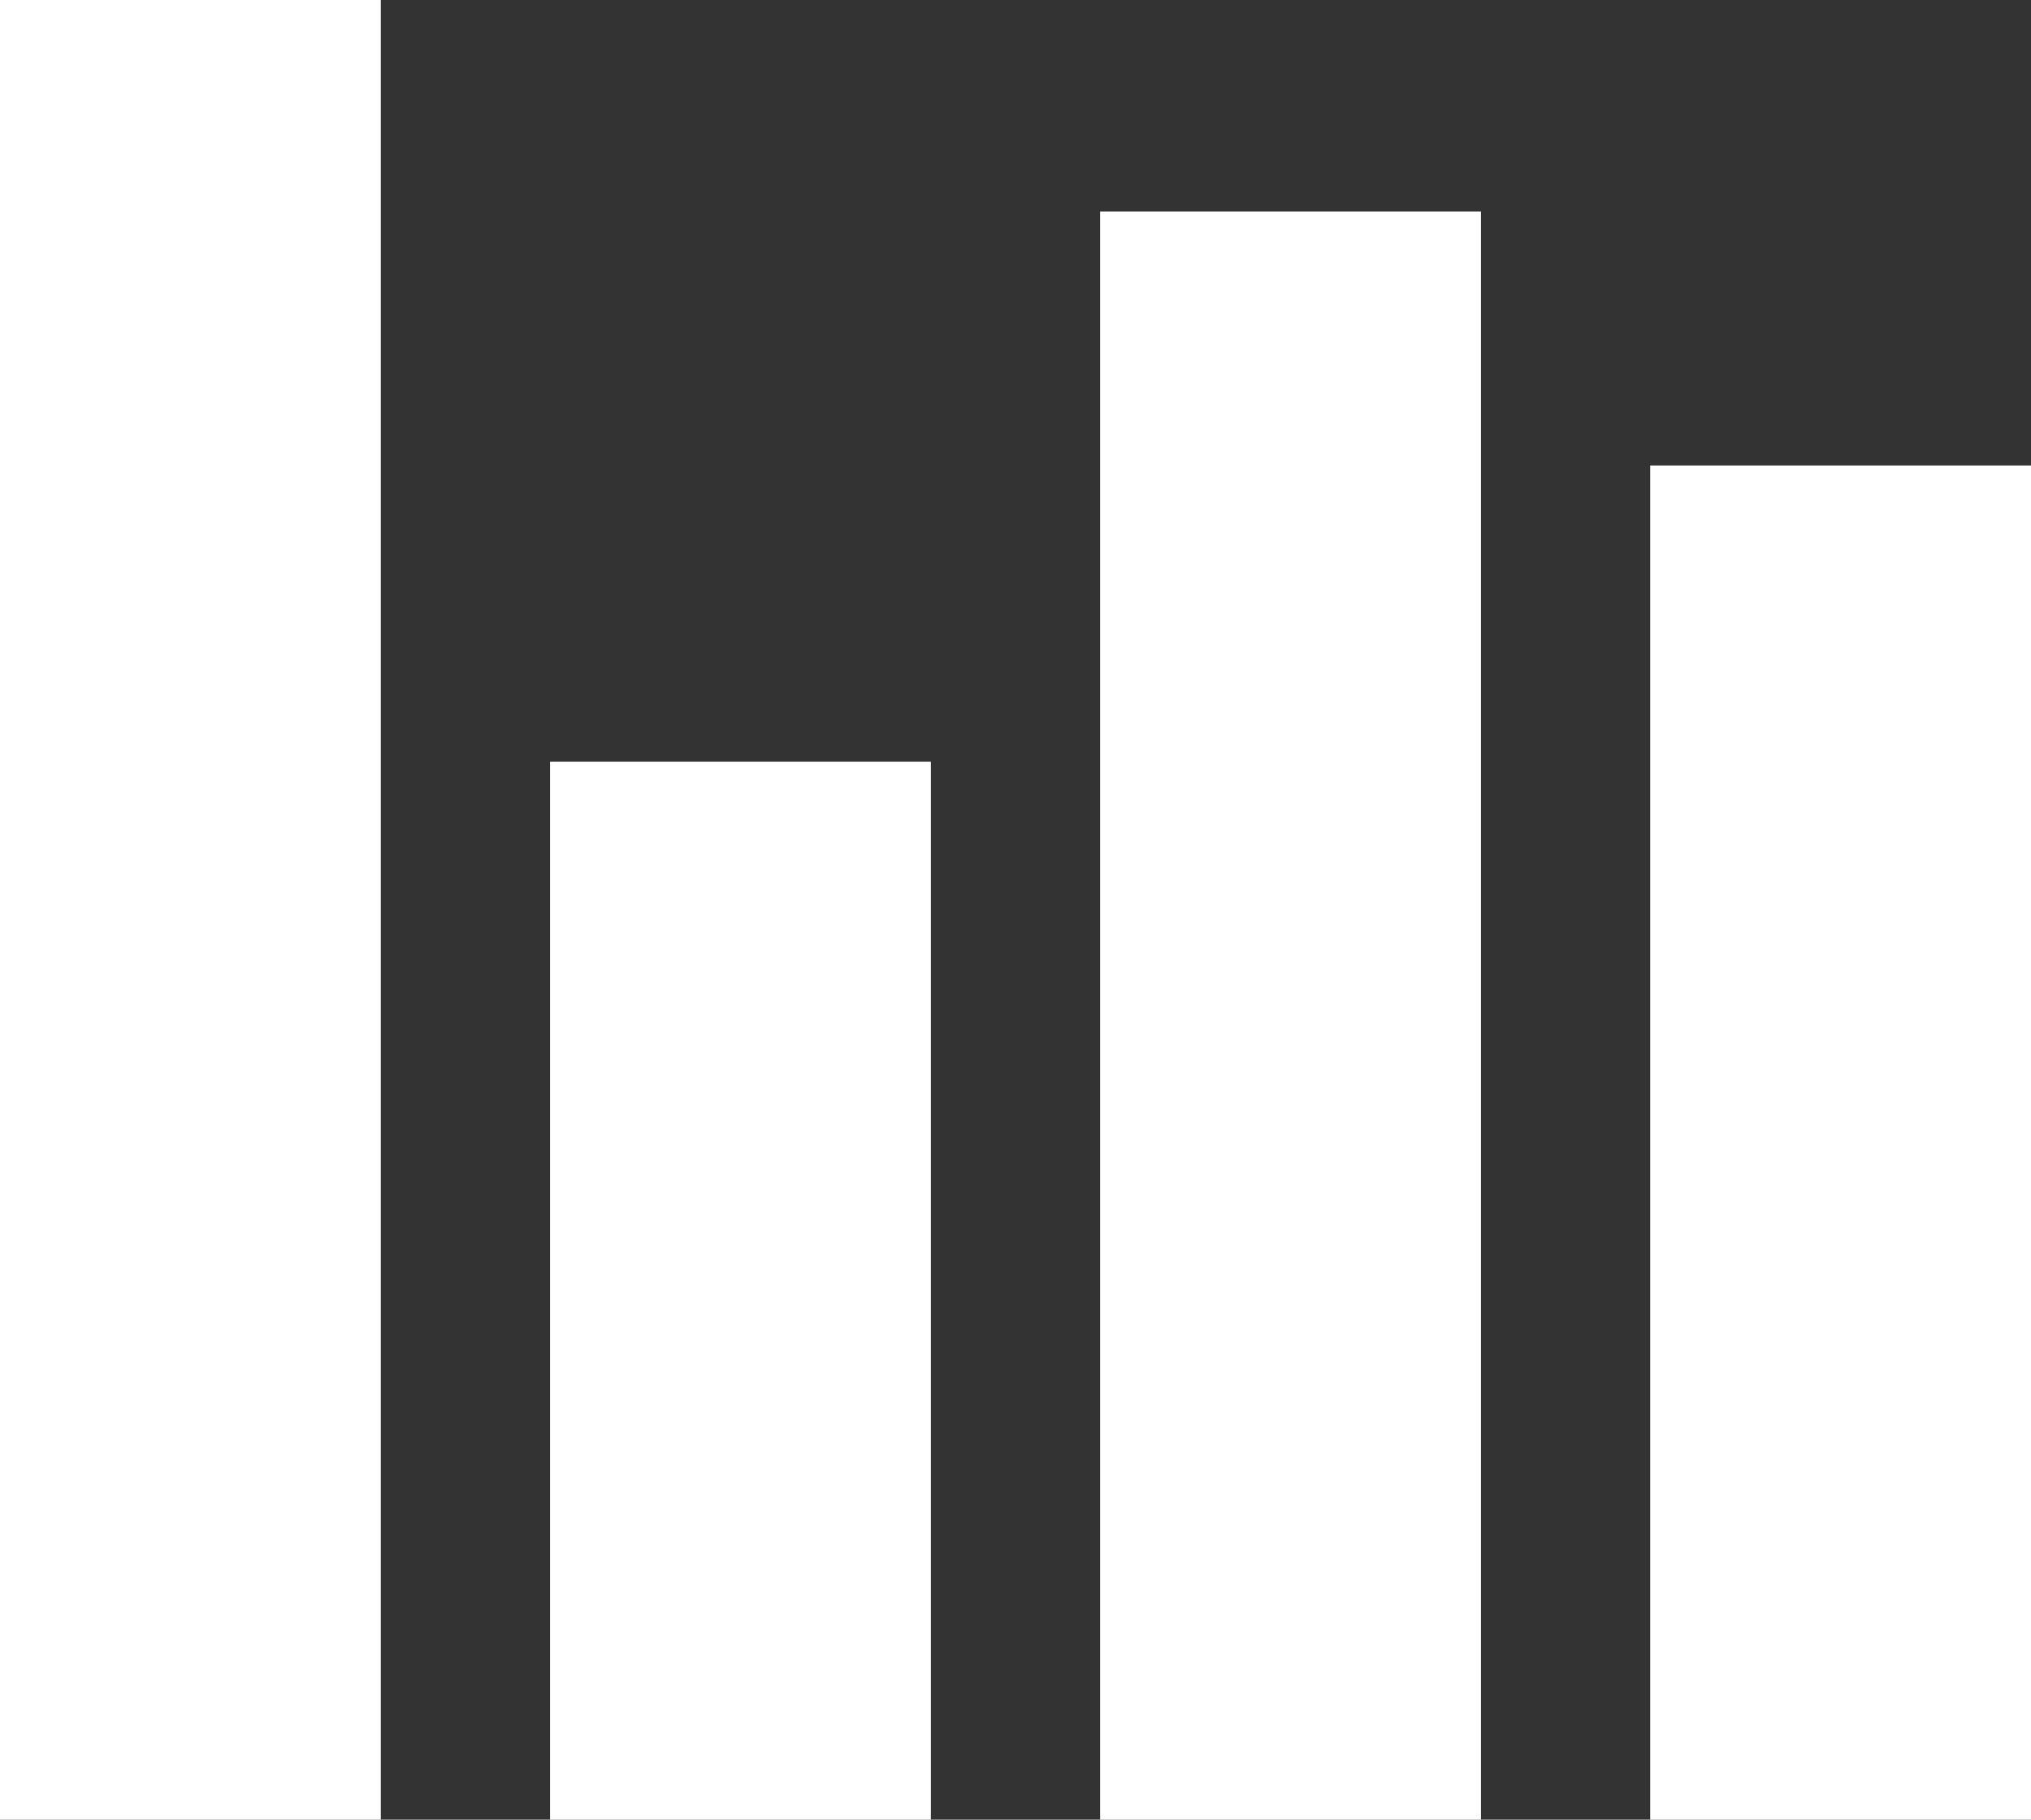 <?xml version="1.0" encoding="UTF-8"?>
<svg width="48px" height="43px" viewBox="0 0 48 43" version="1.1" xmlns="http://www.w3.org/2000/svg" xmlns:xlink="http://www.w3.org/1999/xlink">
    <rect x="0" y="0" width="48" height="43" fill="#333333" stroke="none"/>
    <title>349FA674-B0AC-4C4B-B0C1-D937063D4E00</title>
    <g id="Designs" stroke="none" stroke-width="1" fill="none" fill-rule="evenodd">
        <g id="8.5-B2B-sports-book-solutions" transform="translate(-1258, -1888)" fill="#FFFFFF" fill-rule="nonzero">
            <path d="M1258,1888 L1267,1888 L1267,1931 L1258,1931 L1258,1888 Z M1271,1906 L1280,1906 L1280,1931 L1271,1931 L1271,1906 Z M1297,1899 L1306,1899 L1306,1931 L1297,1931 L1297,1899 Z M1284,1893 L1293,1893 L1293,1931 L1284,1931 L1284,1893 Z" id="bar-chart-icon"></path>
        </g>
    </g>
</svg>